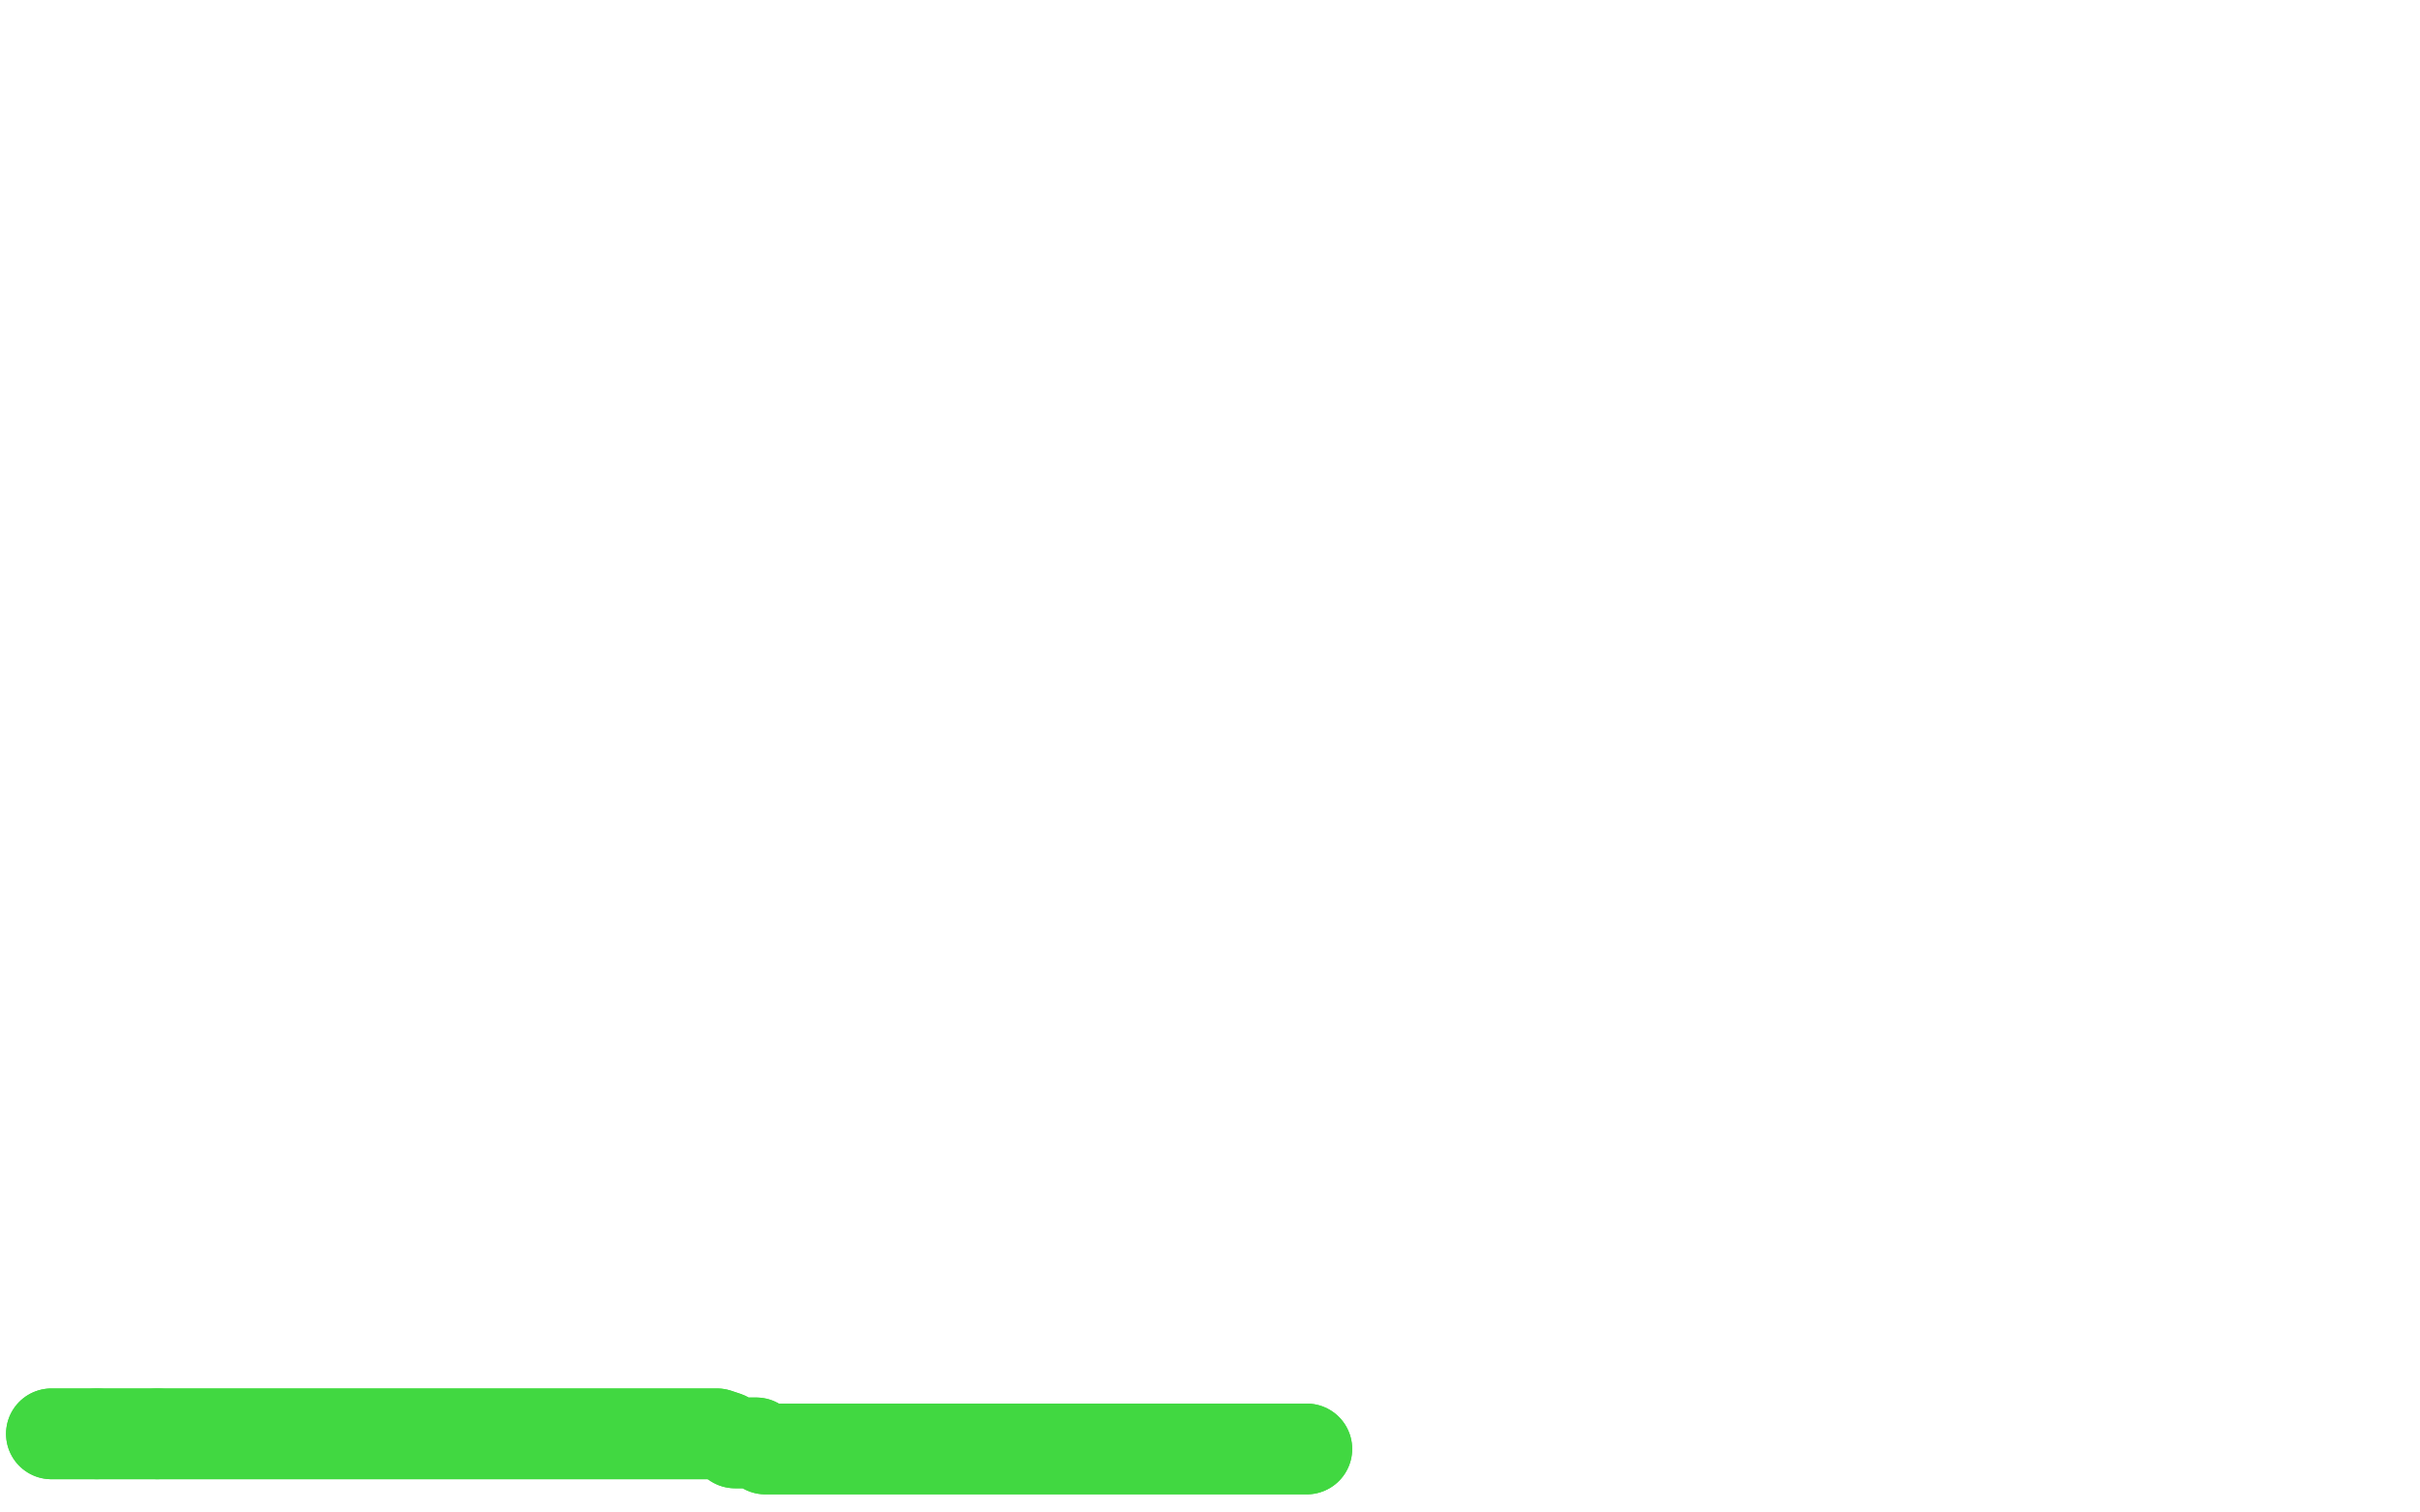 <?xml version="1.0" standalone="no"?>
<!DOCTYPE svg PUBLIC "-//W3C//DTD SVG 1.1//EN"
"http://www.w3.org/Graphics/SVG/1.1/DTD/svg11.dtd">

<svg width="800" height="500" version="1.1" xmlns="http://www.w3.org/2000/svg" xmlns:xlink="http://www.w3.org/1999/xlink" style="stroke-antialiasing: false"><desc>This SVG has been created on https://colorillo.com/</desc><rect x='0' y='0' width='800' height='500' style='fill: rgb(255,255,255); stroke-width:0' /><polyline points="32,474 35,474 37,474 40,474 42,474 43,474 47,474 48,474 52,474" style="fill: none; stroke: #41d841; stroke-width: 30; stroke-linejoin: round; stroke-linecap: round; stroke-antialiasing: false; stroke-antialias: 0; opacity: 1.0"/>
<polyline points="17,474 18,474 18,474 20,474 20,474 22,474 22,474 23,474 23,474 28,474 28,474 30,474 30,474 32,474 32,474" style="fill: none; stroke: #41d841; stroke-width: 30; stroke-linejoin: round; stroke-linecap: round; stroke-antialiasing: false; stroke-antialias: 0; opacity: 1.0"/>
<polyline points="52,474 55,474 57,474 60,474 63,474 65,474 68,474 73,474 77,474 82,474 85,474 88,474 95,474 98,474 102,474 103,474 107,474 108,474 112,474 113,474 117,474 120,474 122,474 125,474 128,474 130,474 133,474 137,474 138,474 140,474 143,474 145,474 148,474 150,474 152,474 157,474 158,474 162,474 163,474 168,474 172,474 177,474 180,474 185,474 190,474 193,474 198,474 203,474 207,474 210,474 213,474 218,474 223,474 227,474 230,474 233,474 237,474 240,475 243,477 247,477 250,477 253,479 257,479 260,479 263,479 267,479 270,479 272,479 275,479 278,479 282,479 283,479 288,479 292,479 295,479 298,479 302,479 305,479 310,479 315,479 318,479 323,479 327,479 332,479 337,479 340,479 345,479 348,479 353,479 357,479 362,479 365,479 368,479 373,479 377,479 380,479 383,479 387,479 392,479 395,479 397,479 405,479 408,479 410,479 412,479 413,479 417,479 418,479 420,479 422,479 423,479 425,479 427,479 428,479 430,479 432,479" style="fill: none; stroke: #41d841; stroke-width: 30; stroke-linejoin: round; stroke-linecap: round; stroke-antialiasing: false; stroke-antialias: 0; opacity: 1.0"/>
<polyline points="17,474 18,474 18,474 20,474 20,474 22,474 22,474 23,474 23,474 28,474 28,474 30,474 30,474 32,474 35,474 37,474 40,474 42,474 43,474 47,474 48,474 52,474 55,474 57,474 60,474 63,474 65,474 68,474 73,474 77,474 82,474 85,474 88,474 95,474 98,474 102,474 103,474 107,474 108,474 112,474 113,474 117,474 120,474 122,474 125,474 128,474 130,474 133,474 137,474 138,474 140,474 143,474 145,474 148,474 150,474 152,474 157,474 158,474 162,474 163,474 168,474 172,474 177,474 180,474 185,474 190,474 193,474 198,474 203,474 207,474 210,474 213,474 218,474 223,474 227,474 230,474 233,474 237,474 240,475 243,477 247,477 250,477 253,479 257,479 260,479 263,479 267,479 270,479 272,479 275,479 278,479 282,479 283,479 288,479 292,479 295,479 298,479 302,479 305,479 310,479 315,479 318,479 323,479 327,479 332,479 337,479 340,479 345,479 348,479 353,479 357,479 362,479 365,479 368,479 373,479 377,479 380,479 383,479 387,479 392,479 395,479 397,479 405,479 408,479 410,479 412,479 413,479 417,479 418,479 420,479 422,479 423,479 425,479 427,479 428,479 430,479 432,479" style="fill: none; stroke: #41d841; stroke-width: 30; stroke-linejoin: round; stroke-linecap: round; stroke-antialiasing: false; stroke-antialias: 0; opacity: 1.0"/>
</svg>
